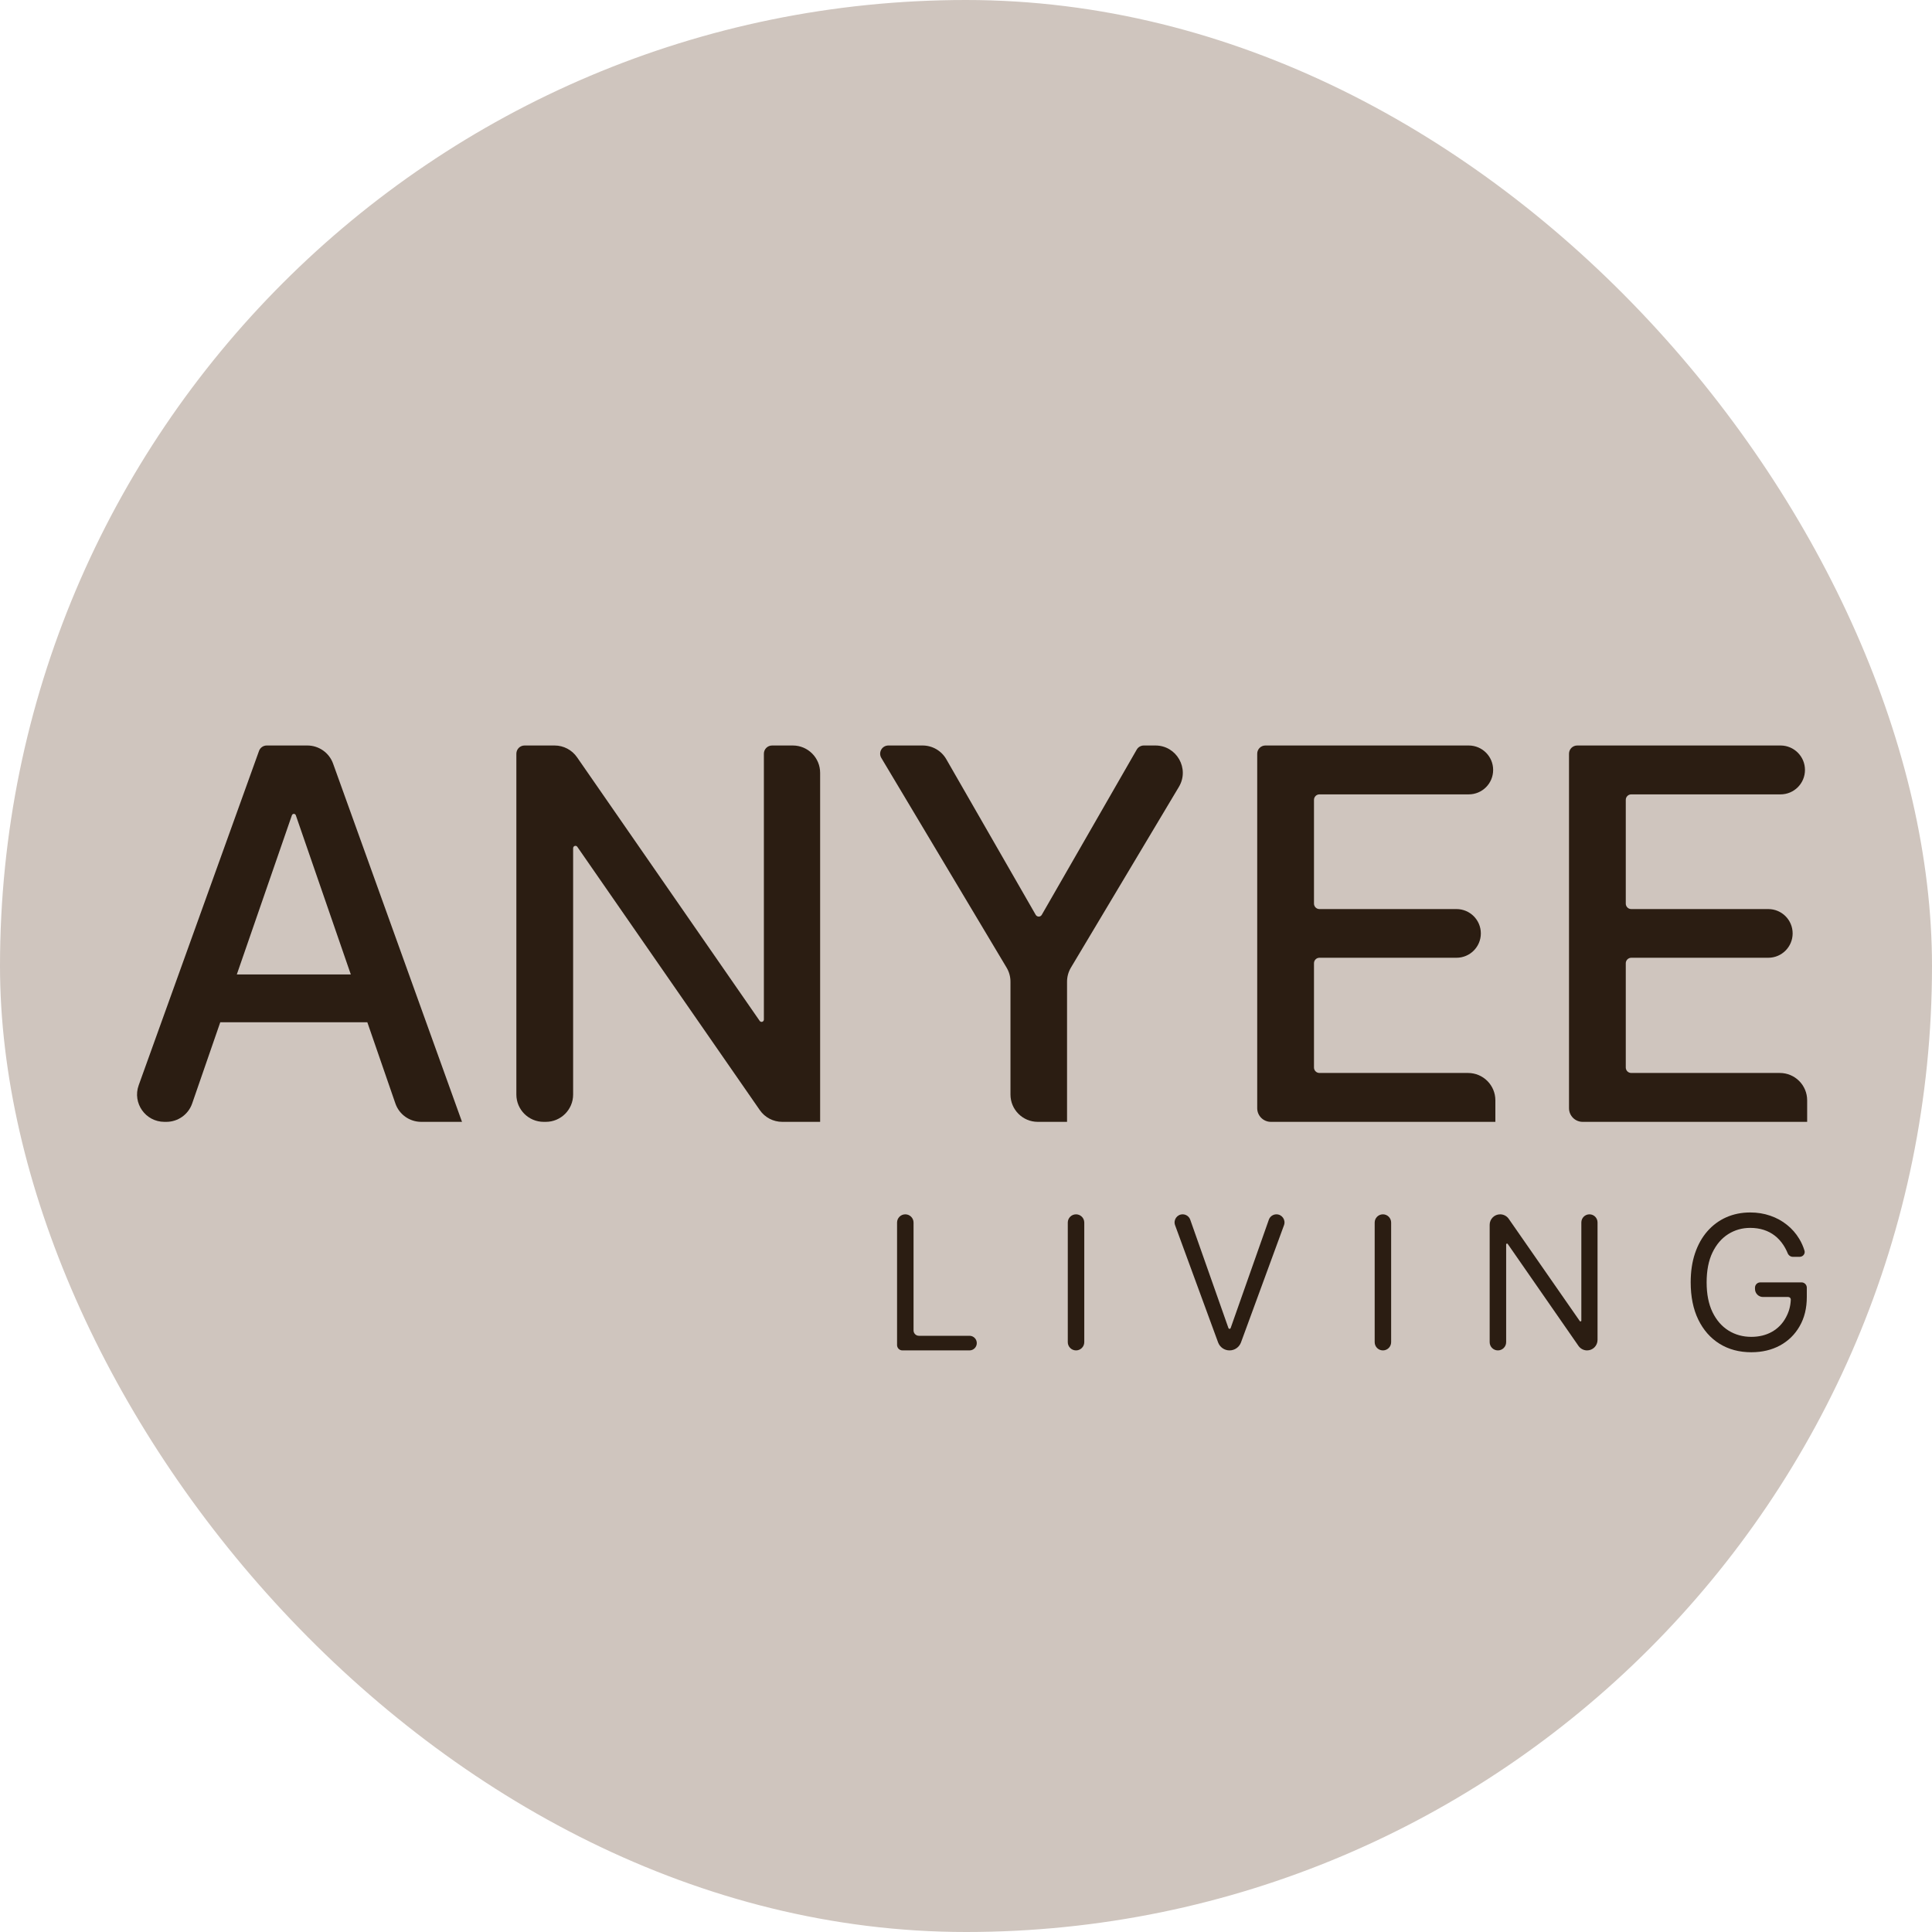 <svg width="60" height="60" viewBox="0 0 60 60" fill="none" xmlns="http://www.w3.org/2000/svg">
<rect width="60" height="60" rx="30" fill="#CFC5BE"/>
<path d="M28.025 41.938C27.933 41.938 27.859 41.863 27.859 41.772V37.968C27.859 37.827 27.974 37.712 28.115 37.712C28.256 37.712 28.371 37.827 28.371 37.968V41.318C28.371 41.409 28.445 41.484 28.537 41.484H30.108C30.234 41.484 30.335 41.585 30.335 41.711C30.335 41.836 30.234 41.938 30.108 41.938H28.025Z" fill="#2B1D12"/>
<path d="M33.417 37.712C33.558 37.712 33.673 37.827 33.673 37.968V41.682C33.673 41.823 33.558 41.938 33.417 41.938C33.276 41.938 33.161 41.823 33.161 41.682V37.968C33.161 37.827 33.276 37.712 33.417 37.712Z" fill="#2B1D12"/>
<path d="M36.728 37.712C36.834 37.712 36.929 37.779 36.964 37.879L38.151 41.246C38.157 41.26 38.17 41.269 38.184 41.269C38.199 41.269 38.213 41.26 38.218 41.246L39.405 37.879C39.44 37.779 39.535 37.712 39.641 37.712C39.815 37.712 39.936 37.886 39.876 38.049L38.54 41.69C38.485 41.839 38.343 41.938 38.184 41.938C38.026 41.938 37.884 41.839 37.829 41.69L36.493 38.049C36.433 37.886 36.554 37.712 36.728 37.712Z" fill="#2B1D12"/>
<path d="M42.948 37.712C43.089 37.712 43.203 37.827 43.203 37.968V41.682C43.203 41.823 43.089 41.938 42.948 41.938C42.806 41.938 42.692 41.823 42.692 41.682V37.968C42.692 37.827 42.806 37.712 42.948 37.712Z" fill="#2B1D12"/>
<path d="M49.362 37.712C49.501 37.712 49.613 37.825 49.613 37.964V41.612C49.613 41.792 49.468 41.938 49.288 41.938C49.182 41.938 49.082 41.885 49.021 41.798L46.824 38.632C46.819 38.624 46.81 38.62 46.802 38.62C46.787 38.62 46.775 38.632 46.775 38.647V41.682C46.775 41.823 46.66 41.938 46.519 41.938C46.377 41.938 46.263 41.823 46.263 41.682V38.037C46.263 37.858 46.408 37.712 46.588 37.712C46.694 37.712 46.794 37.764 46.855 37.852L49.061 41.026C49.066 41.034 49.074 41.038 49.083 41.038C49.098 41.038 49.11 41.026 49.11 41.011V37.964C49.11 37.825 49.223 37.712 49.362 37.712Z" fill="#2B1D12"/>
<path d="M55.679 39.032C55.608 39.032 55.545 38.986 55.518 38.92C55.479 38.825 55.433 38.738 55.38 38.659C55.307 38.548 55.219 38.453 55.118 38.374C55.017 38.296 54.903 38.236 54.775 38.195C54.647 38.154 54.507 38.133 54.354 38.133C54.104 38.133 53.876 38.198 53.671 38.327C53.467 38.456 53.303 38.647 53.182 38.898C53.061 39.15 53.001 39.459 53.001 39.825C53.001 40.191 53.062 40.499 53.184 40.751C53.307 41.003 53.473 41.193 53.682 41.323C53.891 41.452 54.126 41.517 54.387 41.517C54.629 41.517 54.843 41.465 55.027 41.362C55.213 41.257 55.357 41.11 55.46 40.92C55.553 40.75 55.605 40.579 55.615 40.361C55.617 40.316 55.58 40.279 55.534 40.279H54.751C54.614 40.279 54.503 40.167 54.503 40.03V39.99C54.503 39.899 54.577 39.825 54.669 39.825H55.947C56.038 39.825 56.112 39.899 56.112 39.99V40.279C56.112 40.627 56.038 40.929 55.889 41.187C55.742 41.444 55.539 41.643 55.279 41.785C55.02 41.925 54.723 41.995 54.387 41.995C54.013 41.995 53.684 41.907 53.401 41.731C53.119 41.555 52.899 41.305 52.741 40.98C52.584 40.656 52.506 40.27 52.506 39.825C52.506 39.49 52.55 39.19 52.64 38.923C52.731 38.655 52.858 38.427 53.024 38.238C53.189 38.05 53.384 37.905 53.609 37.805C53.835 37.705 54.083 37.654 54.354 37.654C54.577 37.654 54.785 37.688 54.977 37.755C55.171 37.821 55.344 37.916 55.495 38.038C55.648 38.159 55.775 38.304 55.877 38.473C55.946 38.587 56 38.708 56.04 38.839C56.07 38.938 55.992 39.032 55.888 39.032H55.679Z" fill="#2B1D12"/>
<path d="M5.968 34.269C5.85 34.611 5.528 34.84 5.166 34.84H5.106C4.518 34.84 4.108 34.257 4.307 33.704L8.044 23.321C8.08 23.22 8.176 23.152 8.283 23.152H9.545C9.903 23.152 10.223 23.377 10.344 23.714L14.348 34.84H13.081C12.719 34.84 12.397 34.611 12.279 34.269L9.187 25.319C9.178 25.293 9.153 25.275 9.126 25.275C9.099 25.275 9.074 25.293 9.065 25.319L5.968 34.269ZM6.084 31.005C6.084 30.596 6.416 30.263 6.826 30.263H11.415C11.824 30.263 12.156 30.596 12.156 31.005C12.156 31.415 11.824 31.747 11.415 31.747H6.826C6.416 31.747 6.084 31.415 6.084 31.005Z" fill="#2B1D12"/>
<path d="M24.621 23.152C25.09 23.152 25.47 23.532 25.47 24.001V34.84H24.293C24.015 34.84 23.754 34.704 23.596 34.475L17.929 26.299C17.916 26.28 17.894 26.268 17.87 26.268C17.831 26.268 17.799 26.3 17.799 26.34V33.992C17.799 34.46 17.419 34.84 16.951 34.84H16.884C16.416 34.84 16.036 34.46 16.036 33.992V23.407C16.036 23.266 16.15 23.152 16.29 23.152H17.224C17.502 23.152 17.763 23.289 17.921 23.518L23.593 31.705C23.607 31.724 23.629 31.736 23.652 31.736C23.691 31.736 23.723 31.704 23.723 31.665V23.407C23.723 23.266 23.837 23.152 23.978 23.152H24.621Z" fill="#2B1D12"/>
<path d="M27.37 23.538C27.269 23.368 27.391 23.152 27.589 23.152H28.652C28.956 23.152 29.237 23.315 29.388 23.578L32.165 28.411C32.185 28.445 32.221 28.466 32.26 28.466C32.298 28.466 32.334 28.445 32.353 28.411L35.302 23.28C35.347 23.201 35.432 23.152 35.523 23.152H35.883C36.542 23.152 36.95 23.87 36.612 24.436L33.258 30.051C33.18 30.182 33.138 30.333 33.138 30.486V34.84H32.229C31.761 34.84 31.381 34.46 31.381 33.992V30.486C31.381 30.333 31.339 30.182 31.261 30.051L27.37 23.538Z" fill="#2B1D12"/>
<path d="M39.468 34.84C39.234 34.84 39.044 34.65 39.044 34.416V23.407C39.044 23.266 39.158 23.152 39.298 23.152H45.612C46.032 23.152 46.371 23.492 46.371 23.911C46.371 24.331 46.032 24.67 45.612 24.67H40.977C40.883 24.67 40.807 24.746 40.807 24.84V28.062C40.807 28.156 40.883 28.232 40.977 28.232H45.233C45.651 28.232 45.989 28.57 45.989 28.988C45.989 29.405 45.651 29.744 45.233 29.744H40.977C40.883 29.744 40.807 29.82 40.807 29.914V33.153C40.807 33.246 40.883 33.322 40.977 33.322H45.591C46.06 33.322 46.44 33.702 46.44 34.171V34.84H39.468Z" fill="#2B1D12"/>
<path d="M49.151 34.84C48.917 34.84 48.727 34.65 48.727 34.416V23.407C48.727 23.266 48.841 23.152 48.982 23.152H55.296C55.715 23.152 56.055 23.492 56.055 23.911C56.055 24.331 55.715 24.67 55.296 24.67H50.66C50.566 24.67 50.49 24.746 50.49 24.84V28.062C50.49 28.156 50.566 28.232 50.66 28.232H54.916C55.334 28.232 55.672 28.57 55.672 28.988C55.672 29.405 55.334 29.744 54.916 29.744H50.662C50.567 29.744 50.49 29.821 50.49 29.915V33.153C50.49 33.246 50.566 33.322 50.66 33.322H55.275C55.743 33.322 56.123 33.702 56.123 34.171V34.84H49.151Z" fill="#2B1D12"/>
</svg>
